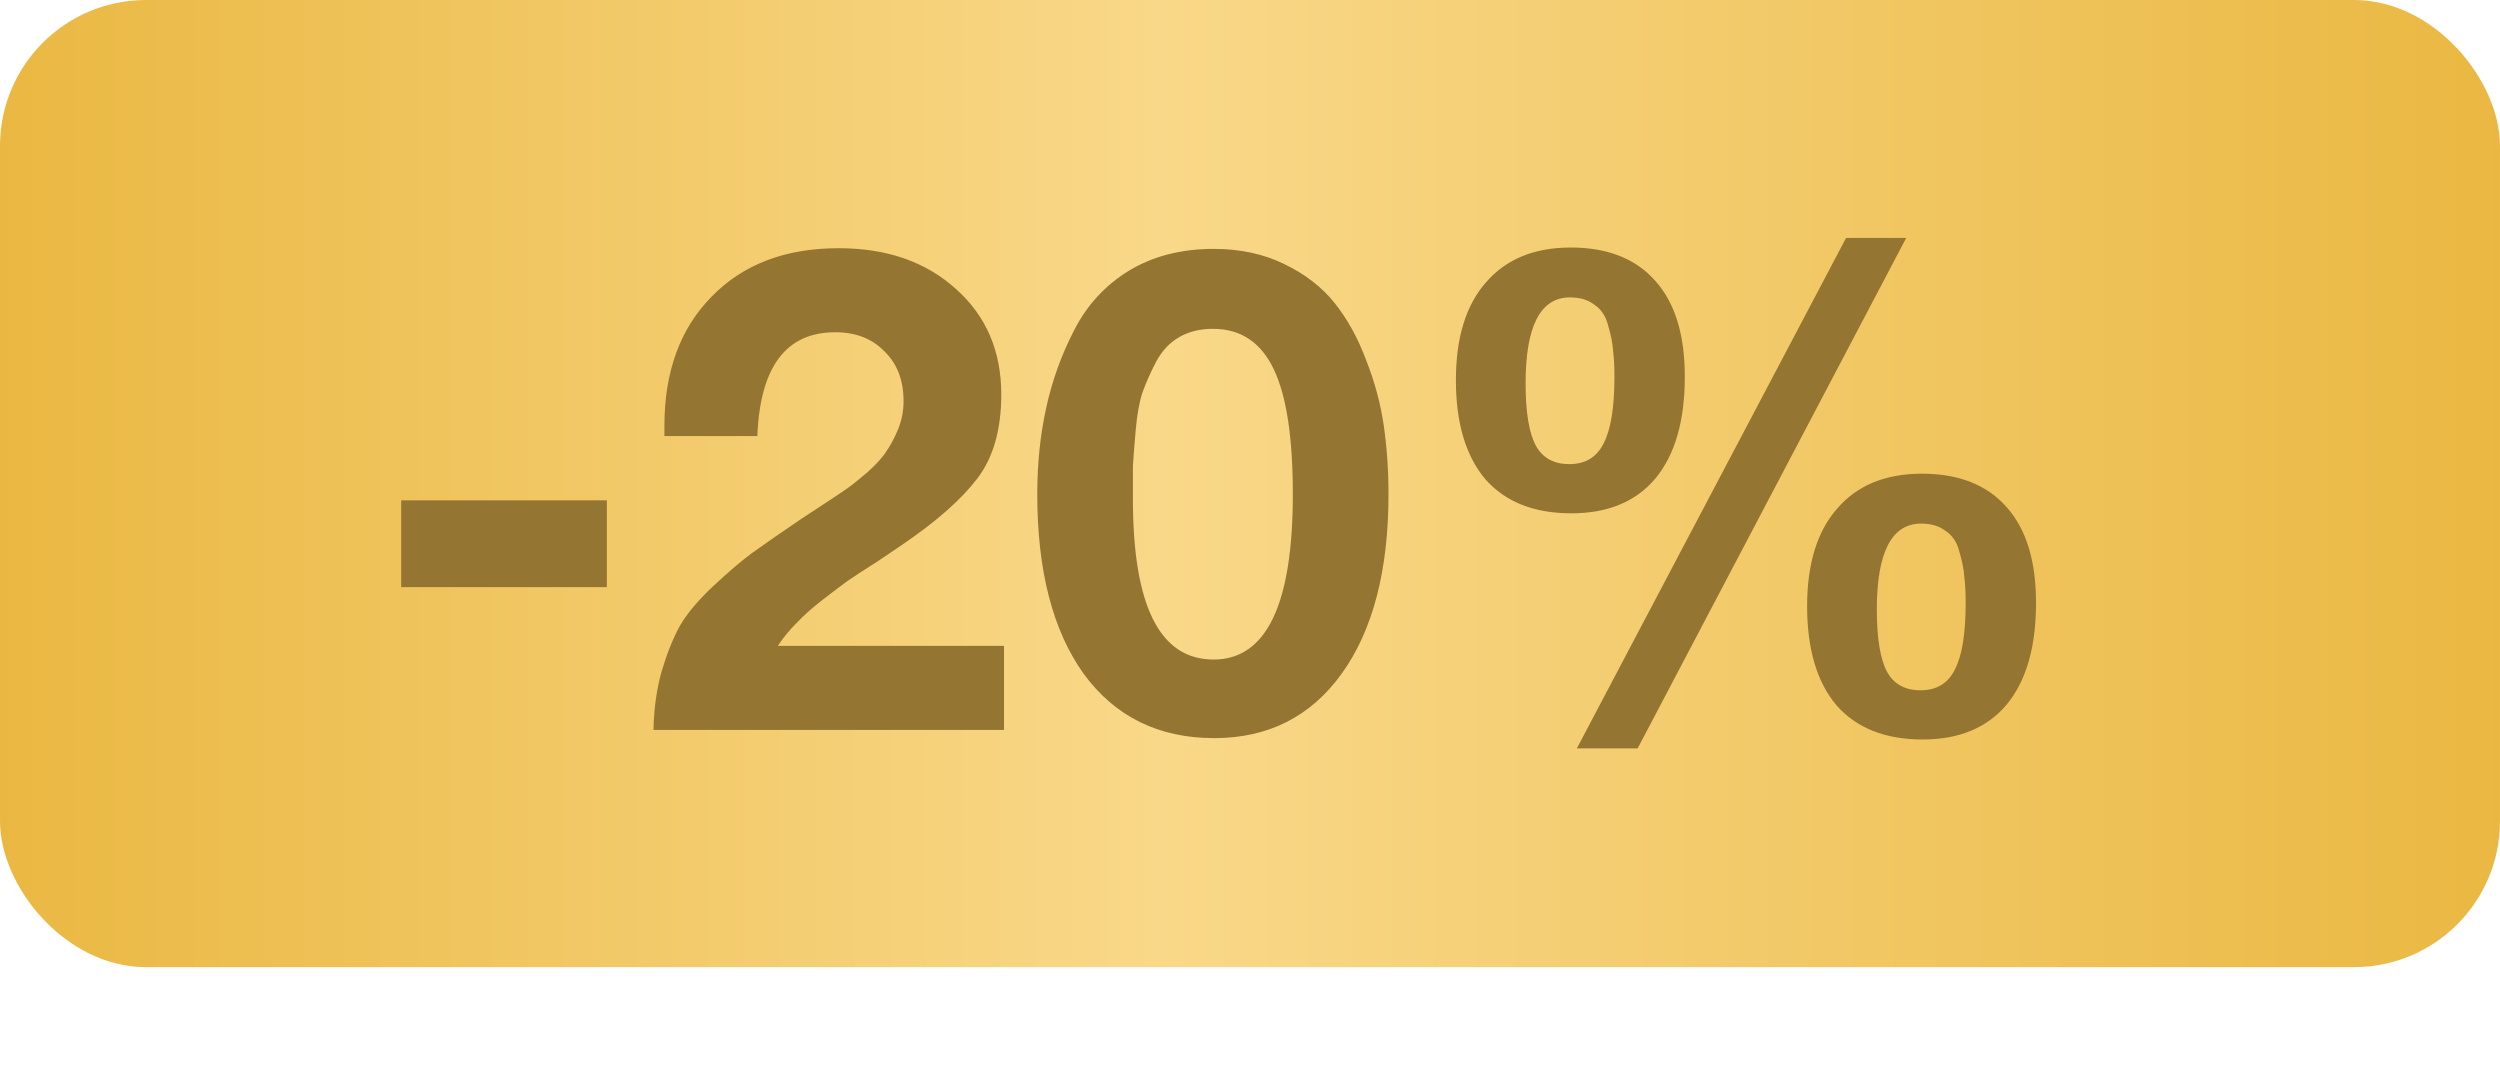 <?xml version="1.0" encoding="UTF-8"?> <svg xmlns="http://www.w3.org/2000/svg" width="137" height="59" viewBox="0 0 137 59" fill="none"><rect width="137" height="53" rx="8" fill="url(#paint0_linear_58_753)"></rect><path d="M33.256 27.418L33.256 32.174L21.985 32.174L21.985 27.418L33.256 27.418ZM55.02 35.394L55.02 40L35.81 40C35.835 38.827 35.985 37.753 36.26 36.78C36.559 35.781 36.896 34.945 37.271 34.271C37.67 33.597 38.269 32.885 39.068 32.136C39.867 31.388 40.566 30.788 41.165 30.339C41.789 29.89 42.688 29.266 43.861 28.467C44.011 28.367 44.41 28.105 45.059 27.68C45.708 27.256 46.158 26.957 46.407 26.782C46.657 26.607 47.032 26.308 47.531 25.883C48.03 25.434 48.38 25.047 48.579 24.722C48.804 24.398 49.016 23.998 49.216 23.524C49.416 23.025 49.515 22.513 49.515 21.989C49.515 20.84 49.166 19.929 48.467 19.255C47.793 18.556 46.894 18.207 45.771 18.207C43.075 18.207 41.652 20.104 41.502 23.898L36.41 23.898L36.41 23.337C36.41 20.366 37.271 18.007 38.993 16.26C40.716 14.487 43.037 13.601 45.958 13.601C48.604 13.601 50.751 14.35 52.399 15.848C54.046 17.321 54.87 19.243 54.87 21.614C54.87 23.537 54.433 25.072 53.559 26.22C52.686 27.369 51.313 28.579 49.441 29.852C49.191 30.027 48.729 30.339 48.055 30.788C47.381 31.213 46.844 31.562 46.445 31.837C46.07 32.111 45.609 32.461 45.059 32.885C44.51 33.31 44.036 33.734 43.636 34.158C43.237 34.558 42.9 34.97 42.625 35.394L55.02 35.394ZM66.503 13.639C67.951 13.639 69.236 13.913 70.36 14.462C71.508 15.011 72.432 15.723 73.131 16.597C73.83 17.47 74.404 18.506 74.853 19.705C75.328 20.903 75.652 22.101 75.827 23.299C76.001 24.498 76.089 25.758 76.089 27.081C76.089 31.25 75.24 34.52 73.543 36.892C71.845 39.264 69.511 40.449 66.54 40.449C63.495 40.449 61.111 39.276 59.388 36.929C57.691 34.558 56.842 31.275 56.842 27.081C56.842 25.409 57.004 23.836 57.329 22.363C57.653 20.866 58.165 19.443 58.864 18.095C59.563 16.721 60.562 15.636 61.86 14.837C63.183 14.038 64.731 13.639 66.503 13.639ZM66.466 18.02C65.766 18.02 65.155 18.169 64.631 18.469C64.106 18.768 63.682 19.218 63.358 19.817C63.058 20.391 62.808 20.953 62.609 21.502C62.434 22.026 62.309 22.725 62.234 23.599C62.159 24.448 62.109 25.097 62.084 25.546C62.084 25.995 62.084 26.595 62.084 27.343C62.084 33.21 63.557 36.143 66.503 36.143C69.399 36.143 70.847 33.123 70.847 27.081C70.847 23.961 70.497 21.677 69.798 20.229C69.099 18.756 67.988 18.02 66.466 18.02ZM104.46 13.039L89.744 41.011L86.411 41.011L101.165 13.039L104.46 13.039ZM86.074 13.564C88.096 13.564 89.644 14.175 90.717 15.399C91.791 16.597 92.328 18.344 92.328 20.641C92.328 23.062 91.791 24.922 90.717 26.22C89.644 27.493 88.109 28.13 86.112 28.13C84.065 28.13 82.492 27.506 81.394 26.258C80.32 24.985 79.783 23.175 79.783 20.828C79.783 18.506 80.333 16.721 81.431 15.473C82.529 14.2 84.077 13.564 86.074 13.564ZM86.037 16.297C84.414 16.297 83.603 17.87 83.603 21.015C83.603 22.588 83.79 23.724 84.165 24.423C84.539 25.097 85.151 25.434 85.999 25.434C86.873 25.434 87.497 25.059 87.872 24.31C88.271 23.561 88.471 22.338 88.471 20.641C88.471 20.067 88.446 19.592 88.396 19.218C88.371 18.819 88.284 18.369 88.134 17.87C88.009 17.346 87.759 16.959 87.385 16.709C87.035 16.434 86.586 16.297 86.037 16.297ZM105.321 25.958C107.343 25.958 108.891 26.57 109.964 27.793C111.038 28.991 111.574 30.738 111.574 33.035C111.574 35.457 111.038 37.316 109.964 38.614C108.891 39.888 107.356 40.524 105.359 40.524C103.311 40.524 101.739 39.9 100.64 38.652C99.567 37.379 99.03 35.569 99.03 33.222C99.03 30.901 99.579 29.116 100.678 27.868C101.776 26.595 103.324 25.958 105.321 25.958ZM105.284 28.692C103.661 28.692 102.85 30.264 102.85 33.41C102.85 34.982 103.037 36.118 103.411 36.817C103.786 37.491 104.397 37.828 105.246 37.828C106.12 37.828 106.744 37.454 107.118 36.705C107.518 35.956 107.718 34.733 107.718 33.035C107.718 32.461 107.693 31.987 107.643 31.612C107.618 31.213 107.53 30.764 107.381 30.264C107.256 29.74 107.006 29.353 106.632 29.103C106.282 28.829 105.833 28.692 105.284 28.692Z" fill="#947632"></path><defs><linearGradient id="paint0_linear_58_753" x1="0" y1="26.5" x2="137" y2="26.5" gradientUnits="userSpaceOnUse"><stop stop-color="#EAB842"></stop><stop offset="0.465" stop-color="#F9D889"></stop><stop offset="1" stop-color="#EAB842"></stop></linearGradient></defs></svg> 